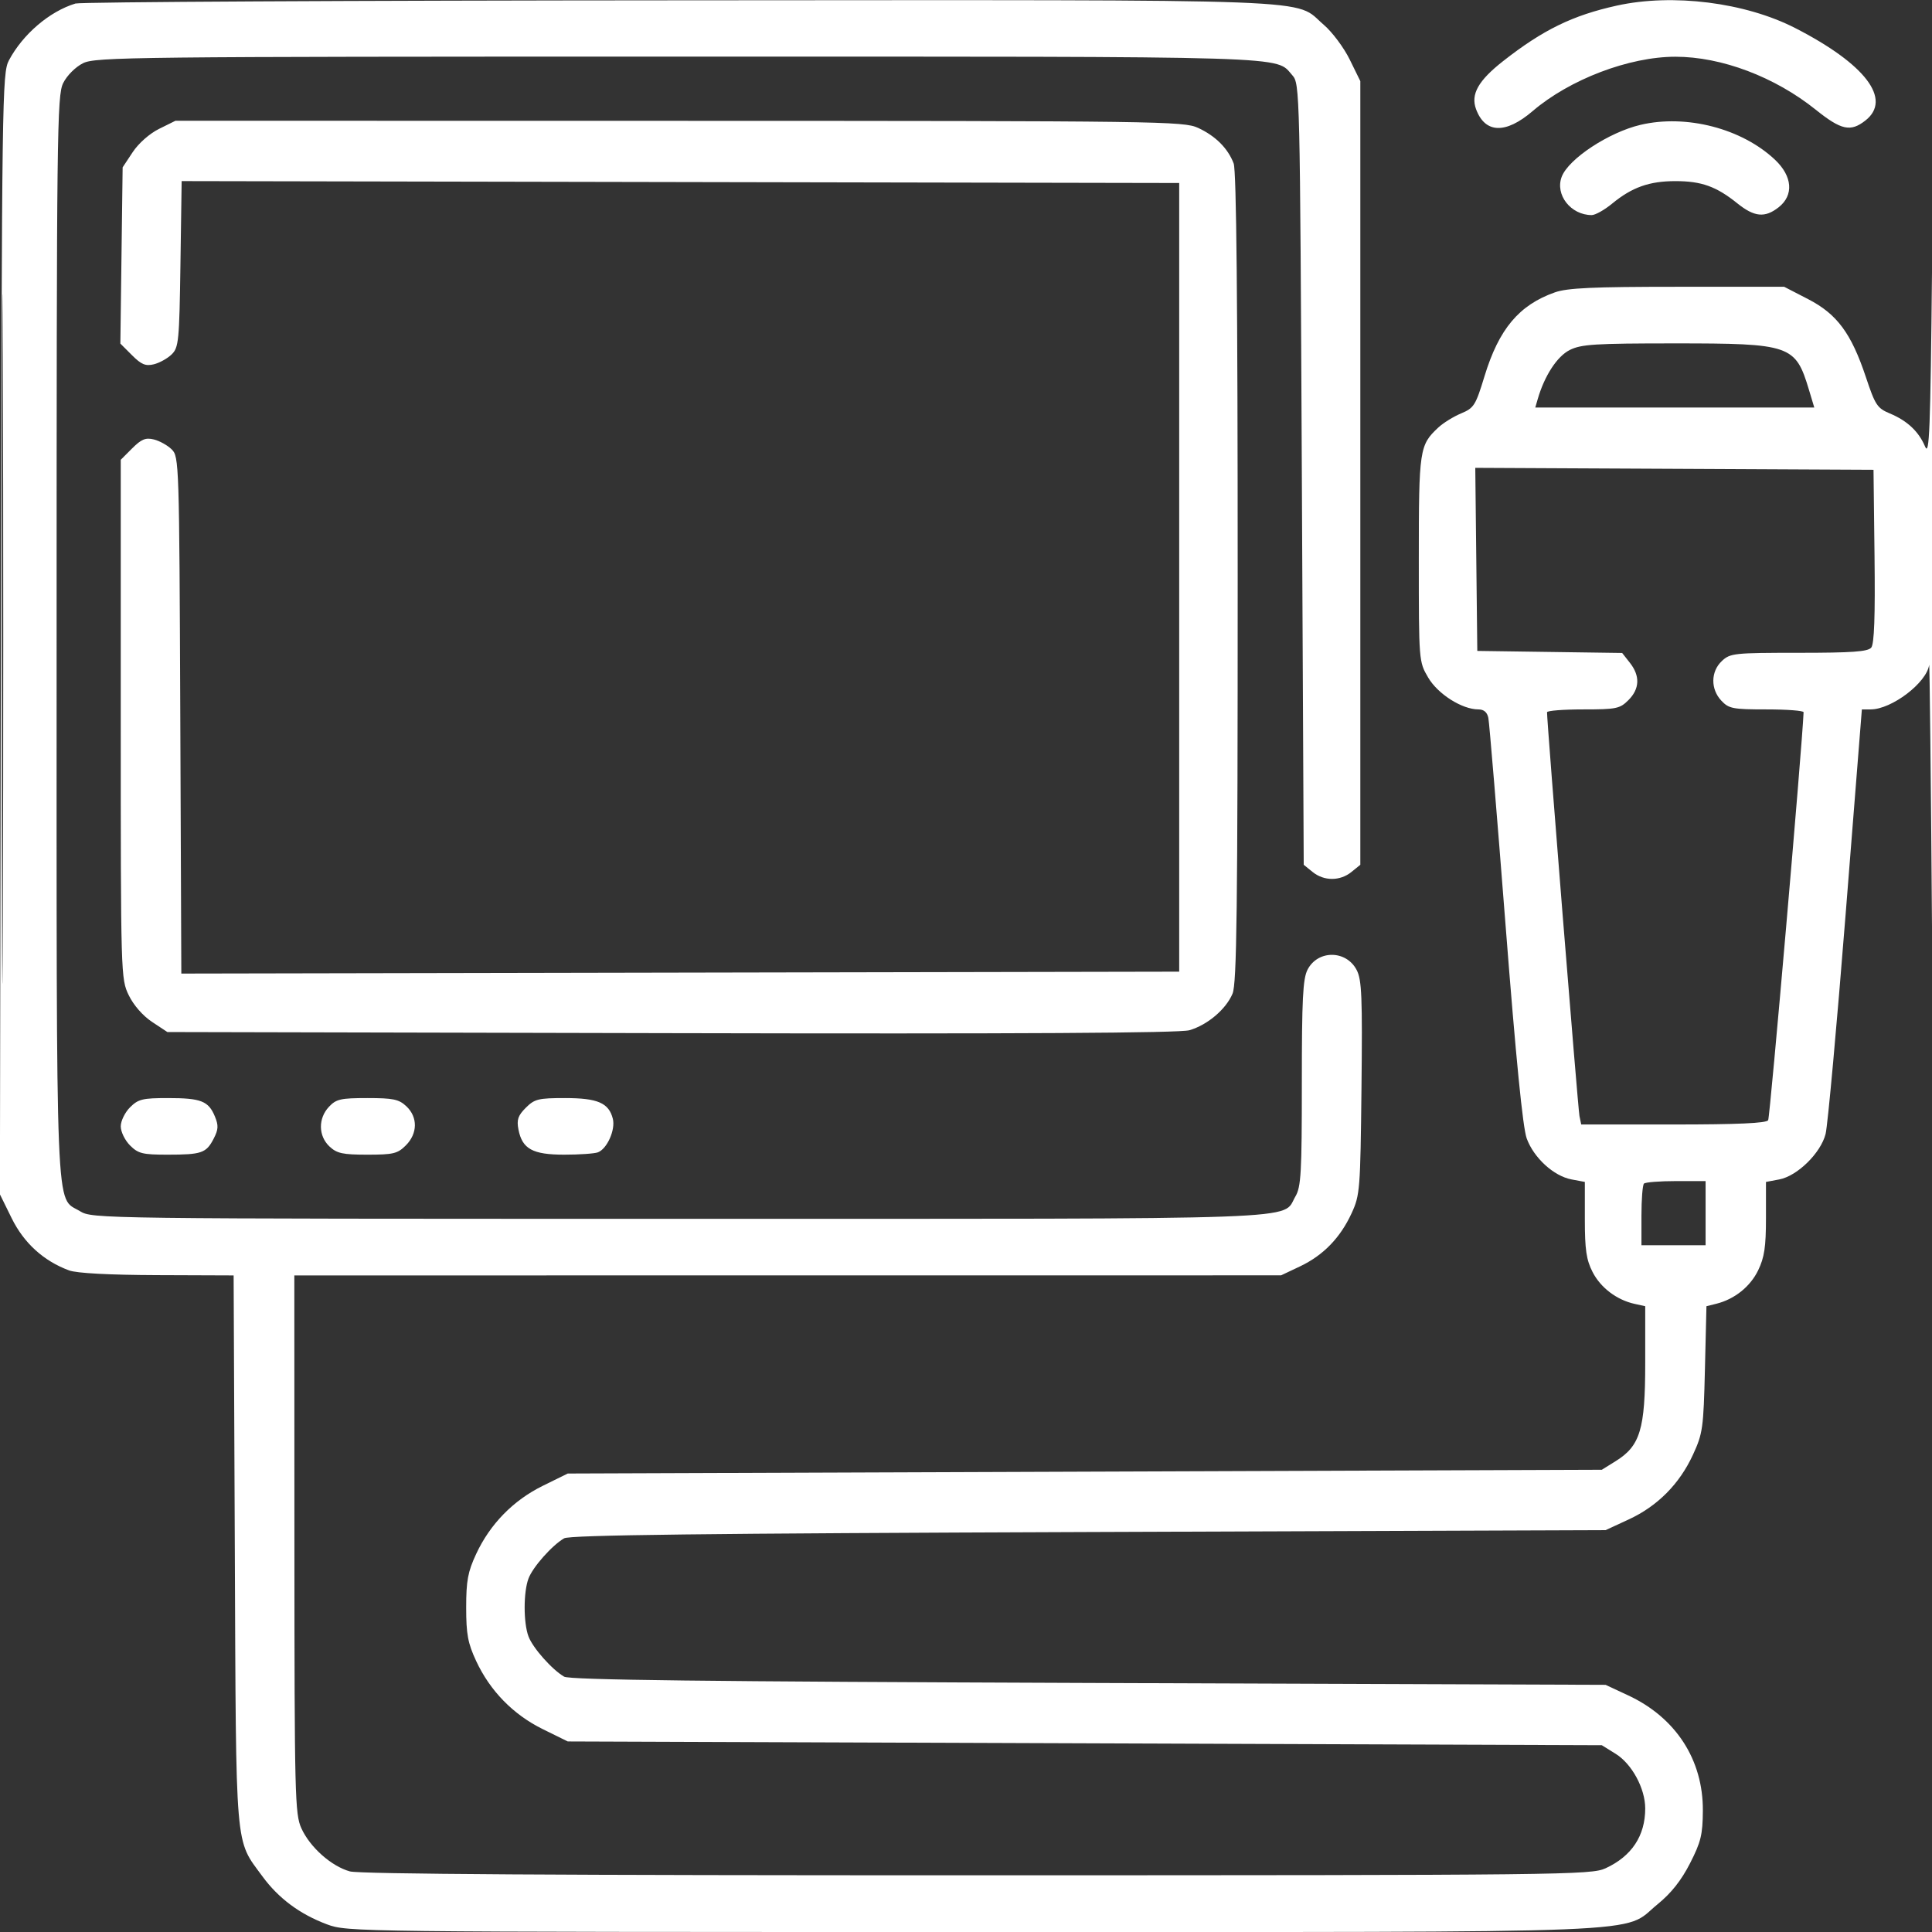 <?xml version="1.0" encoding="UTF-8"?> <svg xmlns="http://www.w3.org/2000/svg" width="512" height="512" viewBox="0 0 512 512" fill="none"><rect x="0" y="0" width="512" height="512" fill="#333333" stroke="none"/><g clip-path="url(#clip0_140_475)"><path fill-rule="evenodd" clip-rule="evenodd" d="M19.994 0.934C13.115 3.027 6.045 9.067 2.36 16C0.574 19.36 0.489 25.421 0.236 168L-0.027 316.5L3.098 322.849C6.335 329.426 11.579 334.19 18.316 336.674C20.334 337.418 28.902 337.876 41.707 337.924L61.914 338L62.229 410.75C62.579 491.725 62.198 487.221 69.542 497.252C73.804 503.071 79.468 507.283 86.643 509.968C92.024 511.981 93.64 512 257.856 512C443.422 512 429.546 512.562 439.266 504.656C442.874 501.72 445.545 498.354 447.864 493.817C450.76 488.152 451.234 486.21 451.275 479.853C451.362 466.377 444.123 455.193 431.5 449.301L425.5 446.5L288.5 446C186.634 445.628 150.987 445.2 149.5 444.332C146.281 442.452 141.21 436.732 140.061 433.685C138.697 430.067 138.697 421.933 140.061 418.315C141.21 415.268 146.281 409.548 149.5 407.668C150.987 406.8 186.634 406.372 288.5 406L425.5 405.5L431.617 402.673C439.255 399.143 445.083 393.271 448.661 385.5C451.254 379.868 451.448 378.477 451.825 362.83L452.227 346.16L454.864 345.502C459.679 344.3 463.833 340.975 465.929 336.647C467.582 333.233 468 330.434 468 322.796V313.223L471.507 312.565C476.309 311.664 482.523 305.567 483.803 300.5C484.359 298.3 486.749 272.087 489.114 242.25L493.414 188H495.739C501.298 188 510.578 180.945 511.24 176.215C511.372 175.272 511.714 206.45 512 245.5C512.346 292.667 512.521 266.82 512.524 168.5C512.526 87.1 512.297 43.225 512.014 71C511.574 114.263 511.309 121.048 510.17 118.349C508.48 114.347 505.456 111.506 500.827 109.572C497.495 108.18 496.949 107.354 494.501 100.004C490.613 88.329 486.846 83.237 479.163 79.271L472.825 76H444.538C422.13 76 415.38 76.307 412.06 77.479C402.564 80.829 397.227 87.188 393.412 99.696C391.044 107.459 390.62 108.132 387.199 109.561C385.18 110.405 382.466 112.086 381.169 113.298C376.161 117.974 376 119.056 376 148.112C376 175.293 376.003 175.329 378.486 179.566C381.05 183.941 387.456 188 391.797 188C393.238 188 394.117 188.753 394.427 190.25C394.683 191.488 396.729 216.125 398.976 245C401.746 280.614 403.553 298.852 404.595 301.703C406.474 306.85 411.756 311.676 416.479 312.562L420 313.223V323.151C420 331.172 420.392 333.848 422.04 337.079C424.17 341.253 428.456 344.502 433.21 345.546L436 346.159V361.264C436 378.762 434.669 383.176 428.179 387.212L424.5 389.5L287.478 390L150.457 390.5L143.856 393.75C136.016 397.61 129.868 403.898 126.182 411.825C123.982 416.556 123.543 418.915 123.543 426C123.543 433.085 123.982 435.444 126.182 440.175C129.868 448.102 136.016 454.39 143.856 458.25L150.457 461.5L287.478 462L424.5 462.5L428.179 464.788C432.475 467.459 436 473.978 436 479.251C436 486.513 432.424 491.915 425.5 495.11C421.664 496.881 414.855 496.957 259 496.972C148.627 496.984 95.288 496.652 92.723 495.94C87.807 494.575 82.155 489.55 79.865 484.509C78.159 480.753 78.043 476.005 78.022 409.25L78 338L208.75 337.99L339.5 337.98L344.5 335.613C350.677 332.688 355.189 328.039 358.199 321.5C360.4 316.717 360.513 315.275 360.807 288.31C361.069 264.199 360.886 259.679 359.539 257.075C356.786 251.751 349.247 251.687 346.518 256.965C345.27 259.379 345 264.728 345 287.046C345 310.837 344.789 314.548 343.294 317.08C339.565 323.393 350.398 323 179.849 322.996C25.798 322.993 24.472 322.976 21.19 320.974C14.612 316.964 15 326.505 15.002 168.782C15.003 34.374 15.111 25.283 16.752 22C17.752 19.998 19.998 17.752 22 16.752C25.287 15.11 34.902 15.003 179.782 15.002C345.423 15 337.865 14.769 342.5 19.967C344.466 22.171 344.509 23.987 345 125.693L345.5 229.177L347.861 231.089C350.876 233.53 355.124 233.53 358.139 231.088L360.5 229.176V125.338V21.5L357.689 15.776C356.143 12.627 353.053 8.489 350.822 6.58C342.582 -0.473 354.781 -0.009 180.072 0.086C93.407 0.133 21.372 0.515 19.994 0.934ZM428.5 1.48C416.785 4.059 408.901 7.905 398.344 16.191C391.761 21.358 389.712 24.989 391.164 28.914C393.56 35.391 398.989 35.581 406.168 29.439C415.995 21.032 431.746 15.035 444 15.035C456.215 15.035 470.343 20.369 481.195 29.078C487.945 34.495 490.42 35.031 494.365 31.927C501.48 26.331 494.368 16.977 475.74 7.43C462.487 0.637 443.304 -1.779 428.5 1.48ZM0.487 169.5C0.487 250.9 0.605 284.052 0.75 243.172C0.895 202.291 0.895 135.691 0.75 95.172C0.605 54.652 0.487 88.1 0.487 169.5ZM42.168 34.146C39.636 35.399 36.728 37.963 35.168 40.319L32.5 44.348L32.198 67.699L31.897 91.051L34.974 94.127C37.461 96.615 38.573 97.077 40.775 96.539C42.274 96.173 44.4 94.991 45.5 93.911C47.359 92.087 47.523 90.394 47.82 69.971L48.14 47.993L180.32 48.246L312.5 48.5V153V257.5L180.277 257.754L48.053 258.007L47.777 189.531C47.506 122.565 47.456 121.011 45.5 119.09C44.4 118.01 42.274 116.827 40.775 116.461C38.579 115.925 37.464 116.382 35.025 118.821L32 121.846V190.607C32 258.634 32.023 259.415 34.121 263.75C35.399 266.39 37.855 269.199 40.298 270.816L44.353 273.5L177.927 273.797C270.986 274.005 312.624 273.769 315.205 273.021C319.988 271.634 324.909 267.462 326.636 263.329C327.759 260.641 328 241.178 328 153.097C328 79.759 327.665 45.245 326.933 43.315C325.417 39.312 322.128 36.026 317.5 33.89C313.675 32.125 307.655 32.043 180 32.023L46.5 32.002L42.168 34.146ZM434.746 33.086C426.343 35.066 415.674 42.098 413.869 46.845C412.057 51.611 416.276 57 421.819 57C422.768 57 425.198 55.637 427.219 53.971C432.48 49.635 437.074 48 444 48C450.913 48 454.837 49.406 460.388 53.872C464.928 57.526 467.721 57.794 471.365 54.927C475.42 51.738 475.028 46.706 470.385 42.327C461.605 34.046 446.876 30.227 434.746 33.086ZM416 92.752C412.667 94.417 409.309 99.562 407.517 105.75L406.865 108H443.835H480.804L479.393 103.31C475.815 91.423 474.591 91 443.782 91.002C422.668 91.003 419.043 91.231 416 92.752ZM391.232 148.241L391.5 172.5L410.694 172.771L429.889 173.043L431.944 175.656C434.678 179.131 434.54 182.551 431.545 185.545C429.282 187.809 428.347 188 419.545 188C414.295 188 409.991 188.338 409.98 188.75C409.919 190.978 418.182 293.858 418.573 295.75L419.038 298H443.46C460.522 298 468.092 297.66 468.58 296.871C469.071 296.076 477.595 197.926 477.969 188.75C477.986 188.338 473.578 188 468.174 188C459.197 188 458.161 187.8 456.174 185.686C453.286 182.611 453.348 177.961 456.314 175.174C458.514 173.108 459.522 173 476.692 173C490.801 173 495.005 172.699 495.897 171.625C496.697 170.66 496.958 163.407 496.769 147.375L496.5 124.5L443.732 124.241L390.964 123.982L391.232 148.241ZM34.455 293.455C33.105 294.805 32 297.075 32 298.5C32 299.925 33.105 302.195 34.455 303.545C36.622 305.713 37.782 306 44.373 306C53.439 306 54.647 305.583 56.616 301.776C57.884 299.323 57.942 298.274 56.942 295.859C55.251 291.778 53.263 291 44.52 291C37.773 291 36.631 291.278 34.455 293.455ZM87.174 293.314C84.286 296.389 84.348 301.039 87.314 303.826C89.279 305.671 90.799 306 97.36 306C104.235 306 105.363 305.728 107.545 303.545C110.695 300.396 110.754 296.057 107.686 293.174C105.707 291.315 104.209 291 97.36 291C90.279 291 89.096 291.269 87.174 293.314ZM139.343 293.566C137.273 295.636 136.895 296.748 137.391 299.316C138.389 304.483 141.143 306 149.529 306C153.548 306 157.565 305.72 158.455 305.379C160.897 304.442 163.138 299.398 162.407 296.485C161.353 292.285 158.382 291 149.732 291C142.667 291 141.66 291.249 139.343 293.566ZM435.667 313.667C435.3 314.033 435 317.858 435 322.167V330H443.5H452V321.5V313H444.167C439.858 313 436.033 313.3 435.667 313.667Z" fill="white"></path></g><defs><clipPath id="clip0_140_475"><rect width="512" height="512" fill="white"></rect></clipPath></defs></svg> 